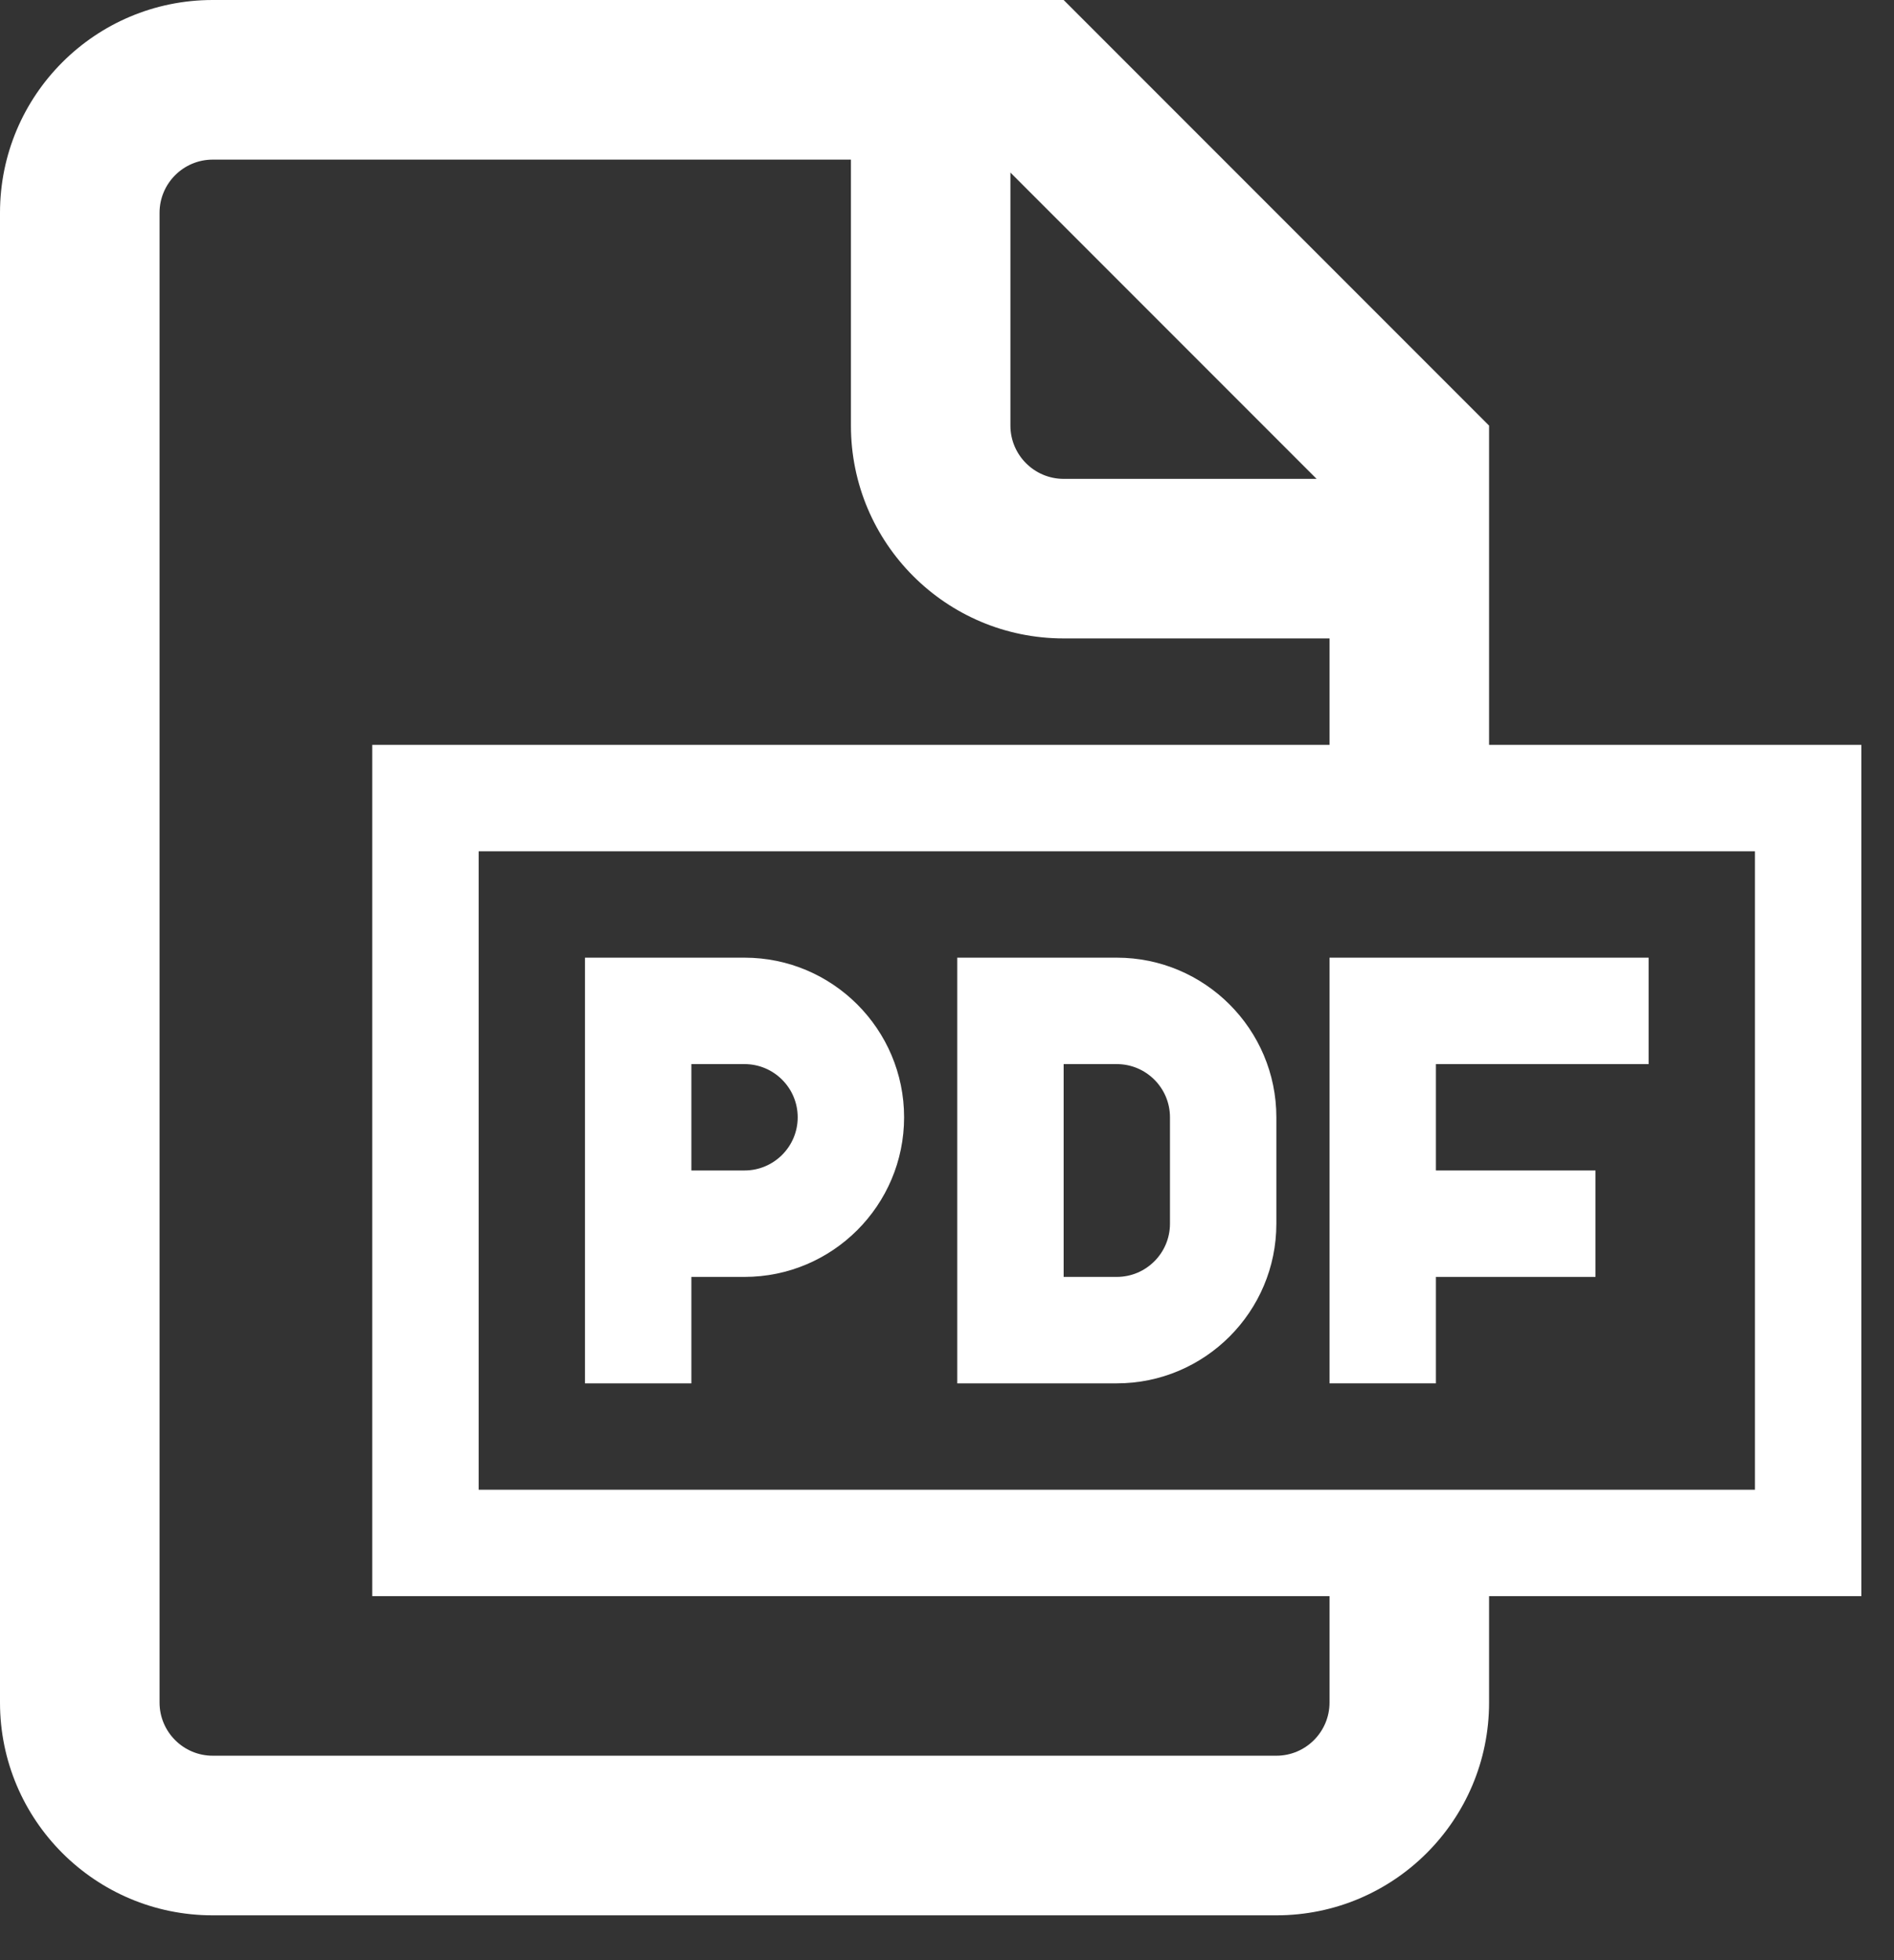 <svg width="29" height="30" viewBox="0 0 29 30" fill="none" xmlns="http://www.w3.org/2000/svg">
<rect x="0" y="0" width="29" height="30" fill="#333333" stroke="none"/>
<path d="M22.8 6.514C20.256 3.97 18.829 2.544 16.286 0H3.257C1.458 0 0 1.458 0 3.257V26.057C0 27.856 1.458 29.314 3.257 29.314H19.543C21.342 29.314 22.8 27.856 22.8 26.057V24.429H28.5V11.4H22.8V6.514ZM15.471 2.641L20.159 7.329H16.286C15.837 7.329 15.471 6.963 15.471 6.514V2.641ZM20.357 26.057C20.357 26.506 19.992 26.871 19.543 26.871H3.257C2.808 26.871 2.443 26.506 2.443 26.057V3.257C2.443 2.808 2.808 2.443 3.257 2.443H13.029V6.514C13.029 8.313 14.487 9.771 16.286 9.771H20.357V11.4H5.7V24.429H20.357V26.057ZM26.871 13.029V22.8H7.329V13.029H26.871Z" fill="white"/>
<path d="M10.586 19.543H11.4C12.747 19.543 13.843 18.447 13.843 17.1C13.843 15.753 12.747 14.657 11.4 14.657H8.957V21.172H10.586V19.543ZM10.586 16.286H11.4C11.849 16.286 12.214 16.651 12.214 17.1C12.214 17.549 11.849 17.914 11.4 17.914H10.586V16.286Z" fill="white"/>
<path d="M21.986 19.543H24.429V17.914H21.986V16.286H25.243V14.657H20.357V21.172H21.986V19.543Z" fill="white"/>
<path d="M19.543 18.729V17.1C19.543 15.753 18.447 14.657 17.1 14.657H14.657V21.172H17.1C18.447 21.172 19.543 20.076 19.543 18.729ZM16.286 16.286H17.1C17.549 16.286 17.914 16.651 17.914 17.1V18.729C17.914 19.177 17.549 19.543 17.1 19.543H16.286V16.286Z" fill="white"/>
</svg>
